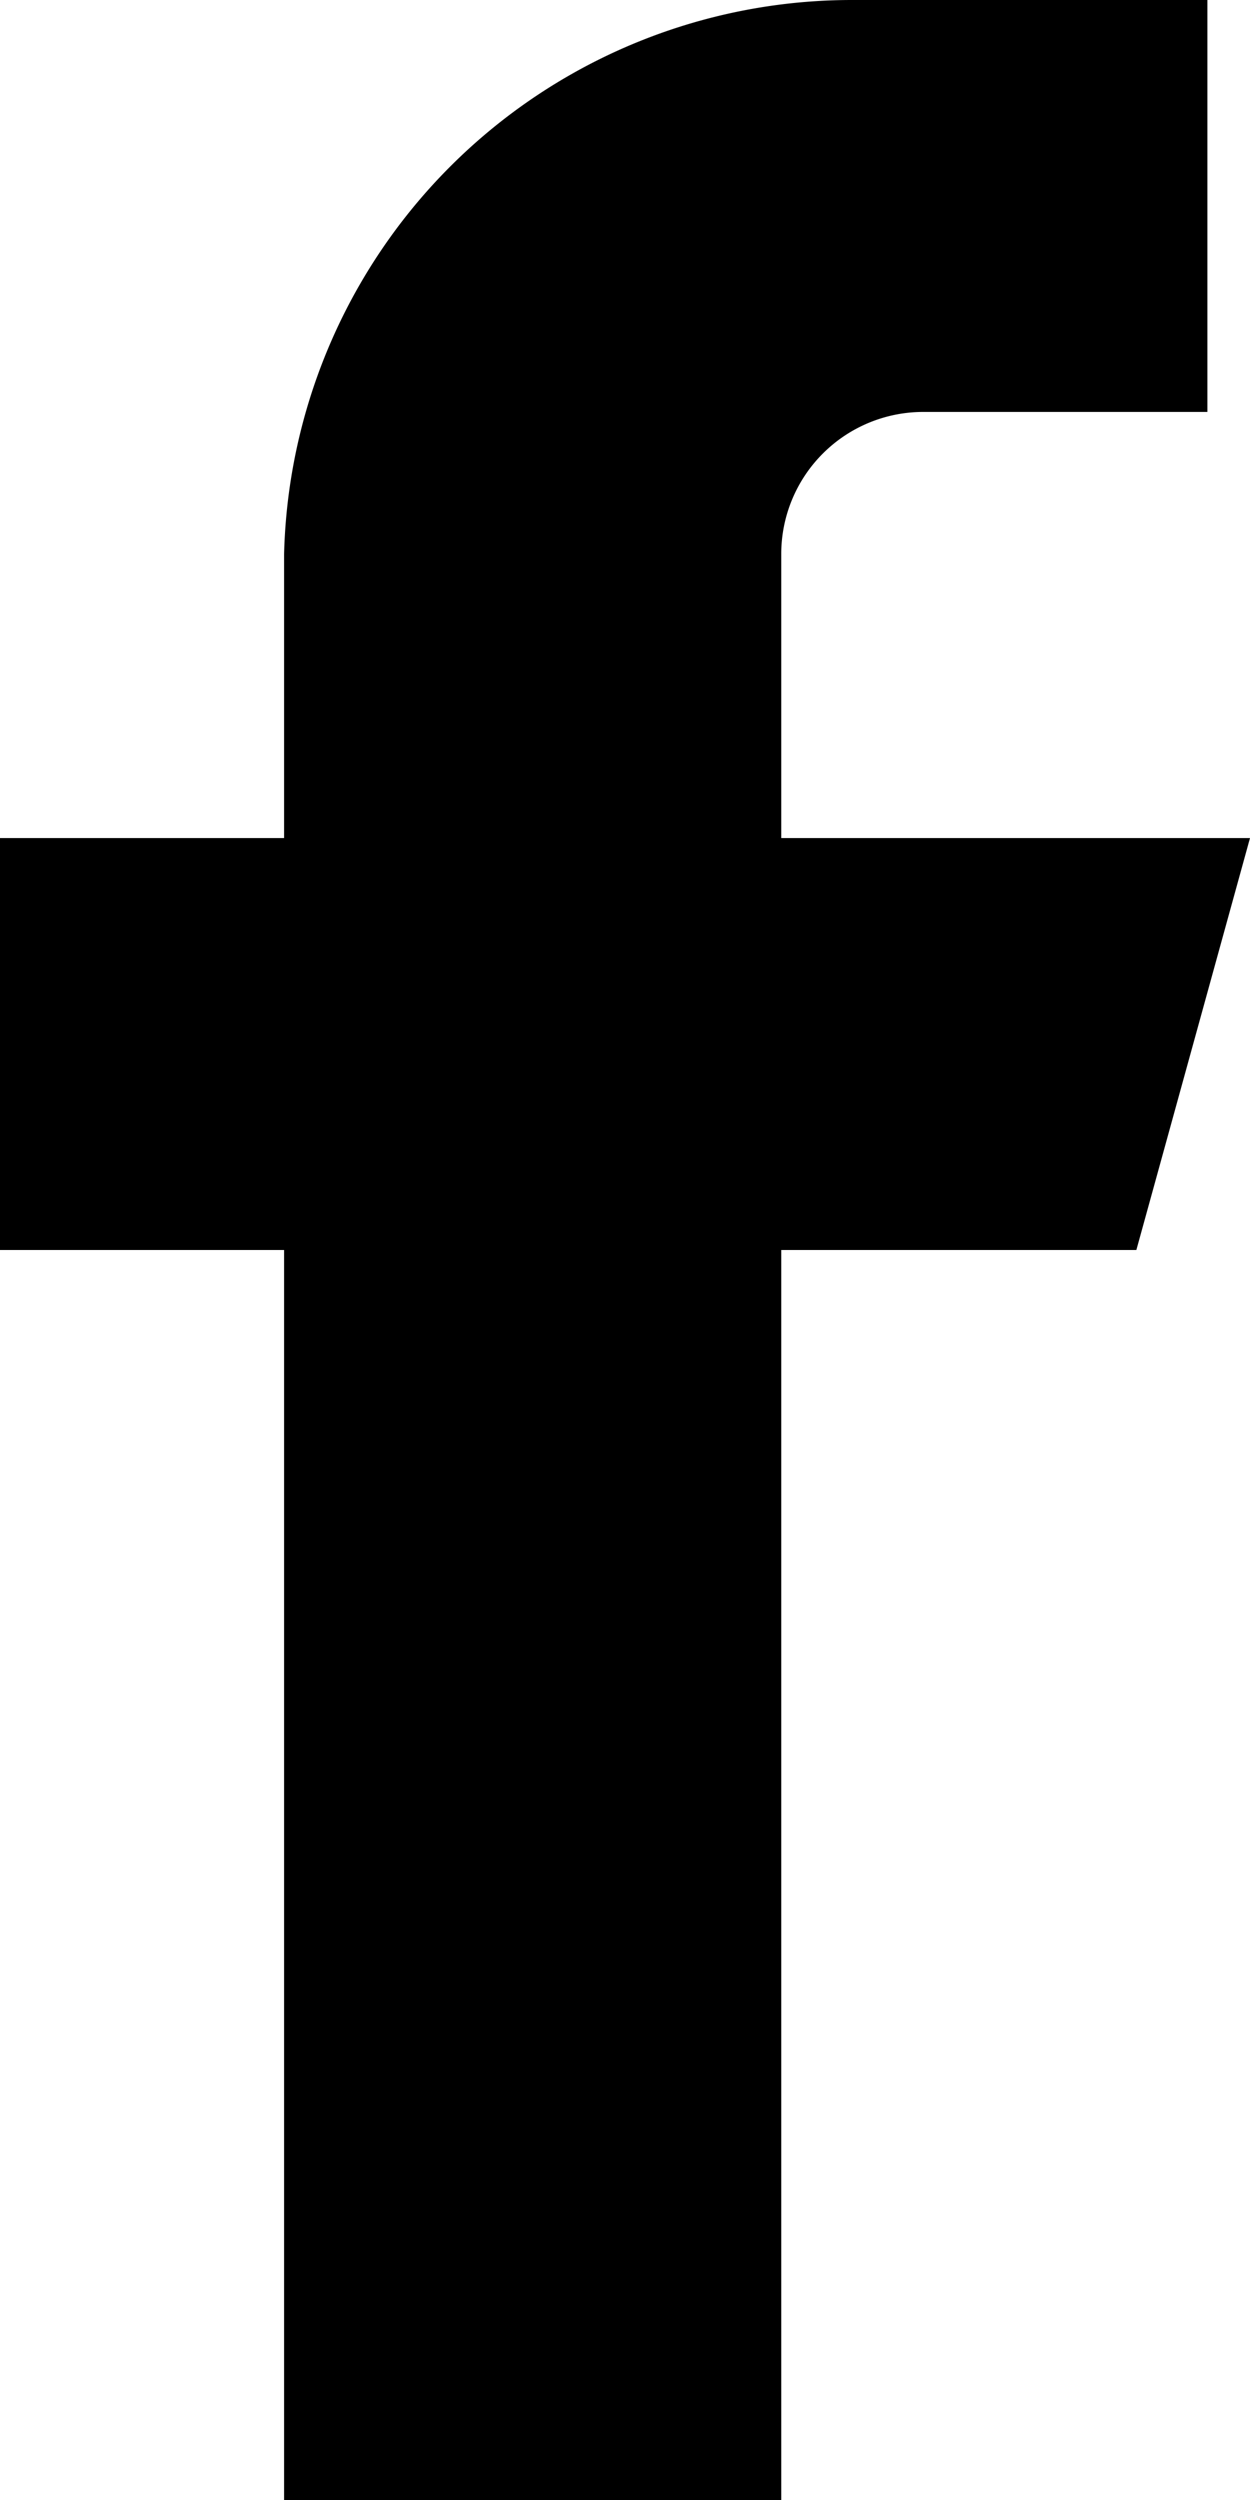<svg xmlns="http://www.w3.org/2000/svg" viewBox="0 0 8.8 17.6"><g id="Livello_2" data-name="Livello 2"><g id="Livello_1-2" data-name="Livello 1"><g id="icona-social-FACEBOOK"><path id="Path_207" data-name="Path 207" d="M8.8,5.9H5.5v-2a1,1,0,0,1,1-1h2V0H6A4,4,0,0,0,2,3.9v2H0V8.8H2v8.8H5.5V8.8H8Z"/></g></g></g></svg>